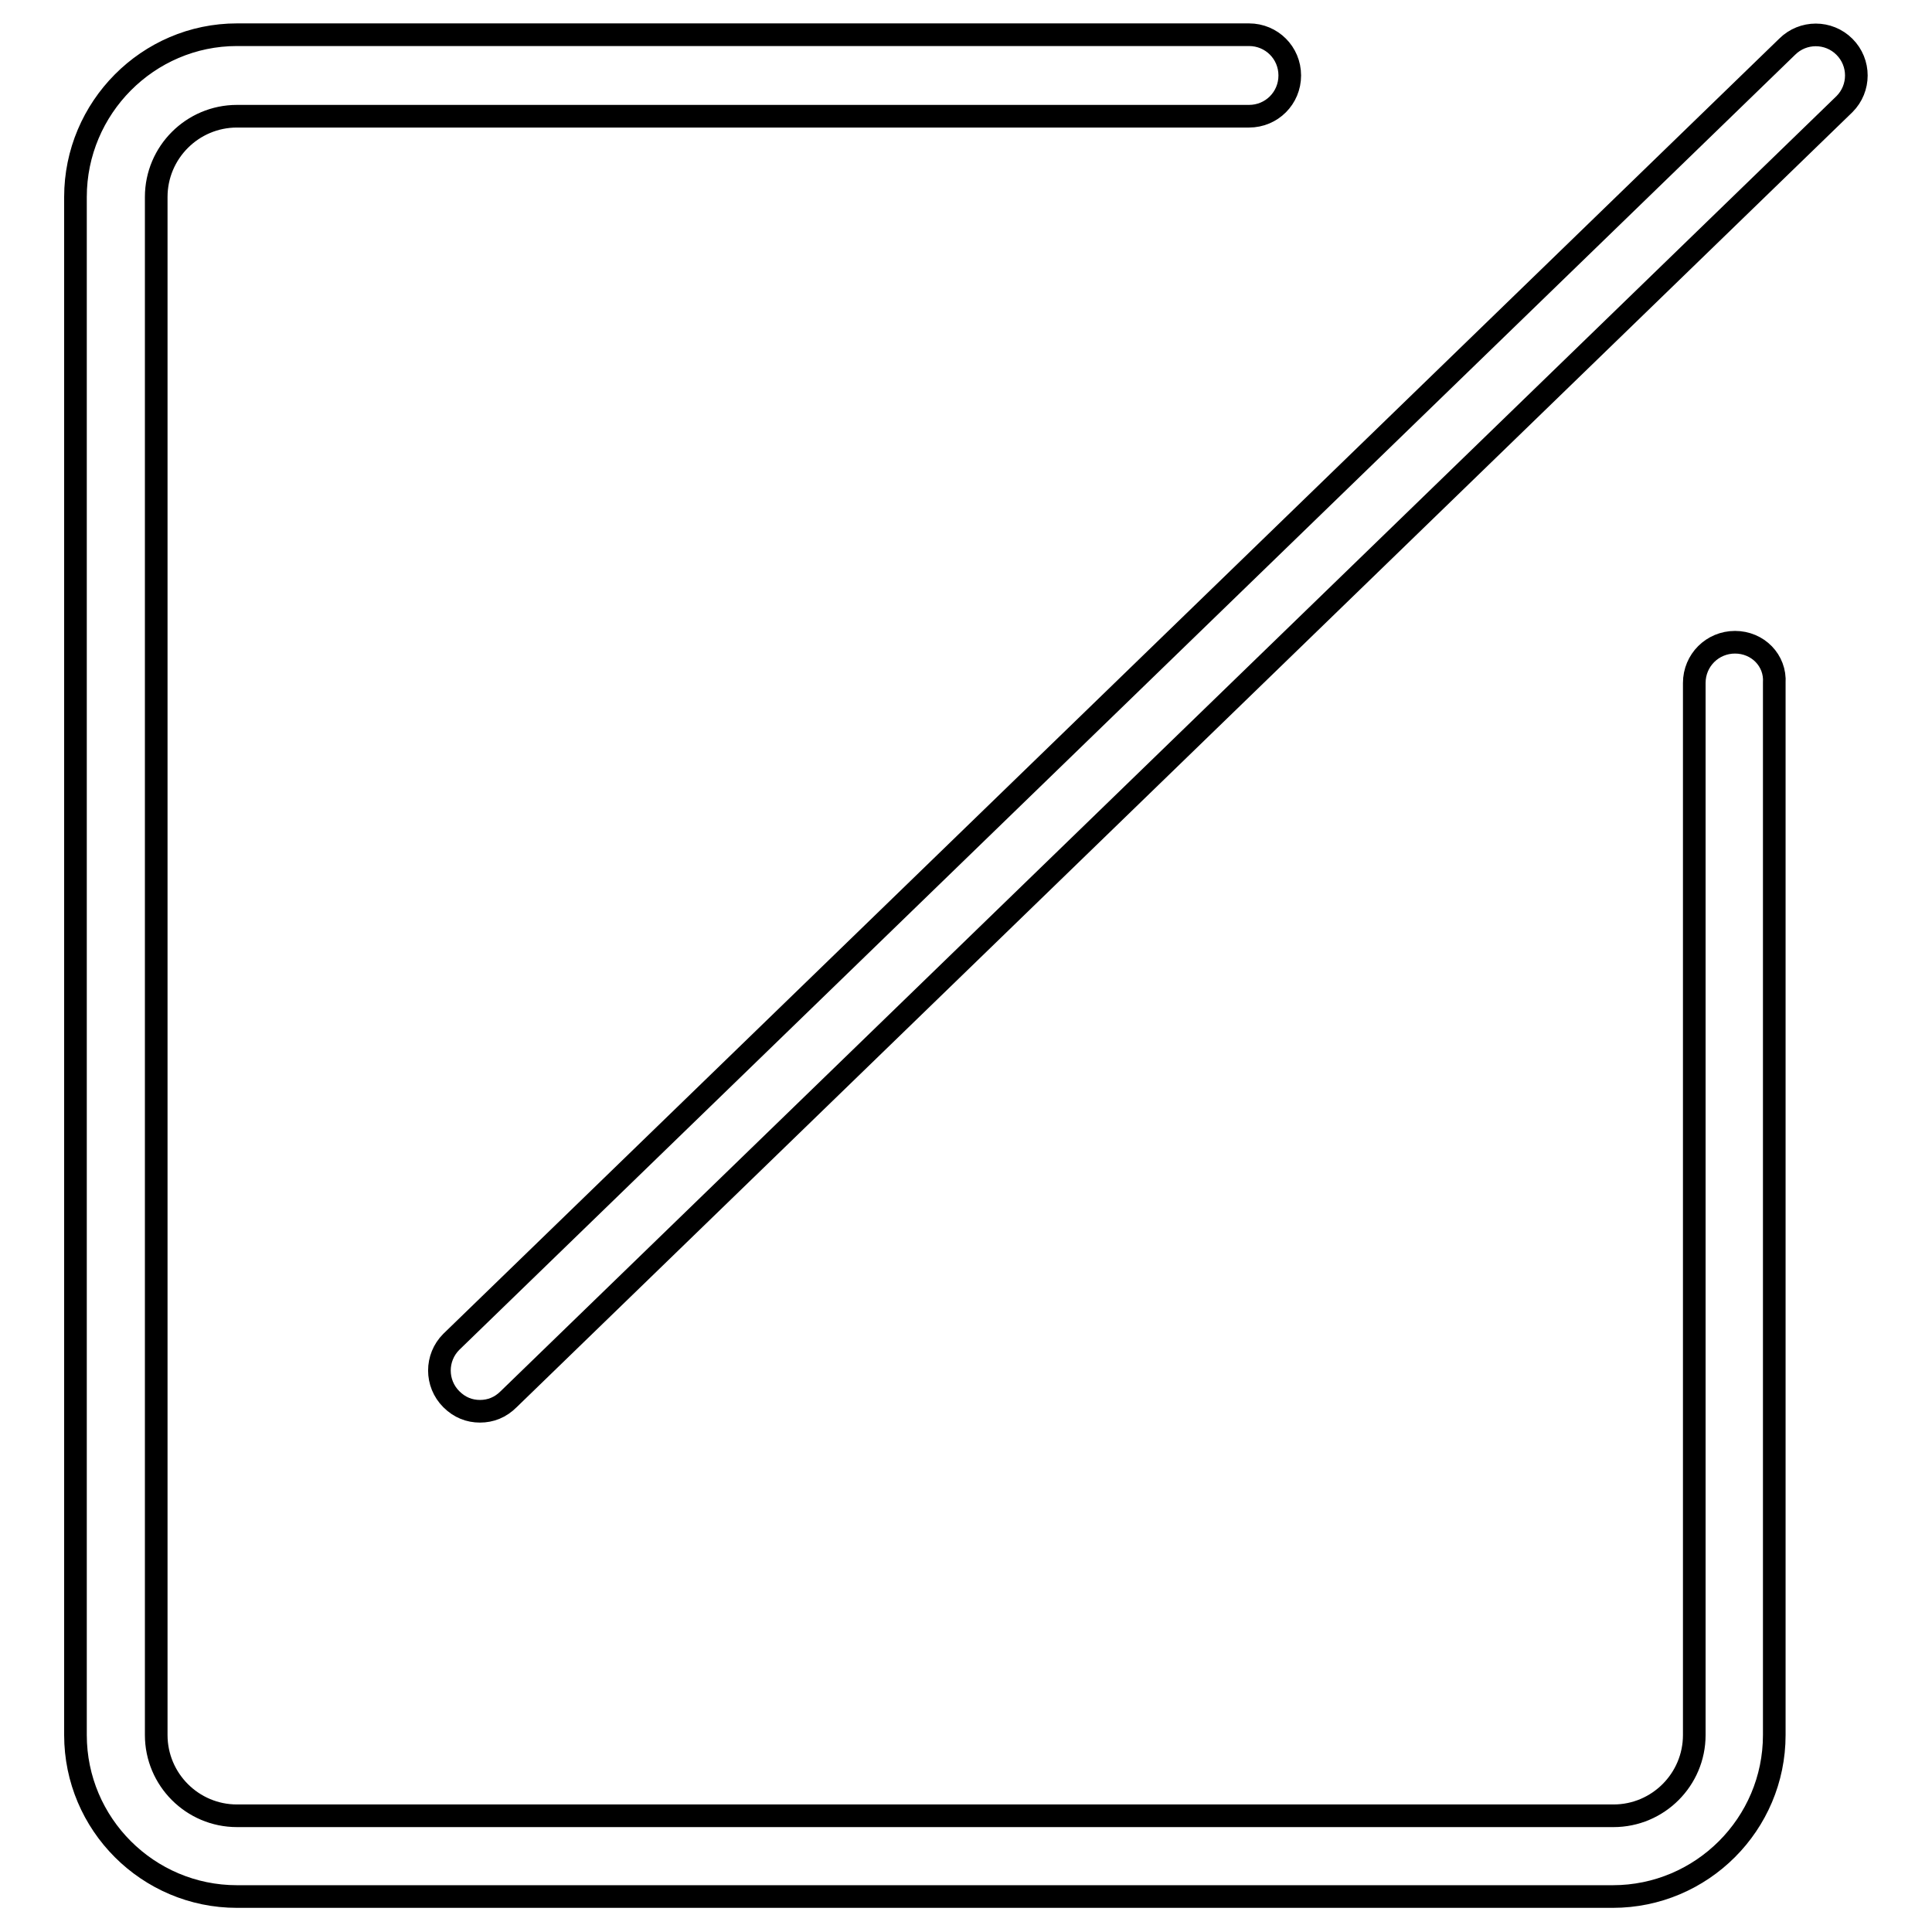 <?xml version="1.0" encoding="utf-8"?>
<!-- Svg Vector Icons : http://www.onlinewebfonts.com/icon -->
<!DOCTYPE svg PUBLIC "-//W3C//DTD SVG 1.1//EN" "http://www.w3.org/Graphics/SVG/1.1/DTD/svg11.dtd">
<svg version="1.1" xmlns="http://www.w3.org/2000/svg" xmlns:xlink="http://www.w3.org/1999/xlink" x="0px" y="0px" viewBox="0 0 256 256" enable-background="new 0 0 256 256" xml:space="preserve">
<g><g><path stroke-width="3" fill-opacity="0" stroke="#000000"  d="M229.9,85.1c-3,0-5.4,2.4-5.4,5.4v139.4c0,5.9-4.8,10.7-10.7,10.7H31.4c-5.9,0-10.7-4.8-10.7-10.7V26.1c0-5.9,4.8-10.7,10.7-10.7h134.1c3,0,5.4-2.4,5.4-5.4s-2.4-5.4-5.4-5.4H31.4C19.6,4.6,10,14.3,10,26.1v203.8c0,11.8,9.6,21.4,21.4,21.4h182.3c11.8,0,21.4-9.6,21.4-21.4V90.5C235.3,87.5,232.9,85.1,229.9,85.1z M244.4,6.2c-2.1-2.1-5.5-2.1-7.6,0l-177,171.6c-2.1,2.1-2.1,5.5,0,7.6c1.1,1.1,2.4,1.6,3.8,1.6s2.7-0.5,3.8-1.6l177-171.6C246.5,11.7,246.5,8.3,244.4,6.2z"/></g></g>
</svg>